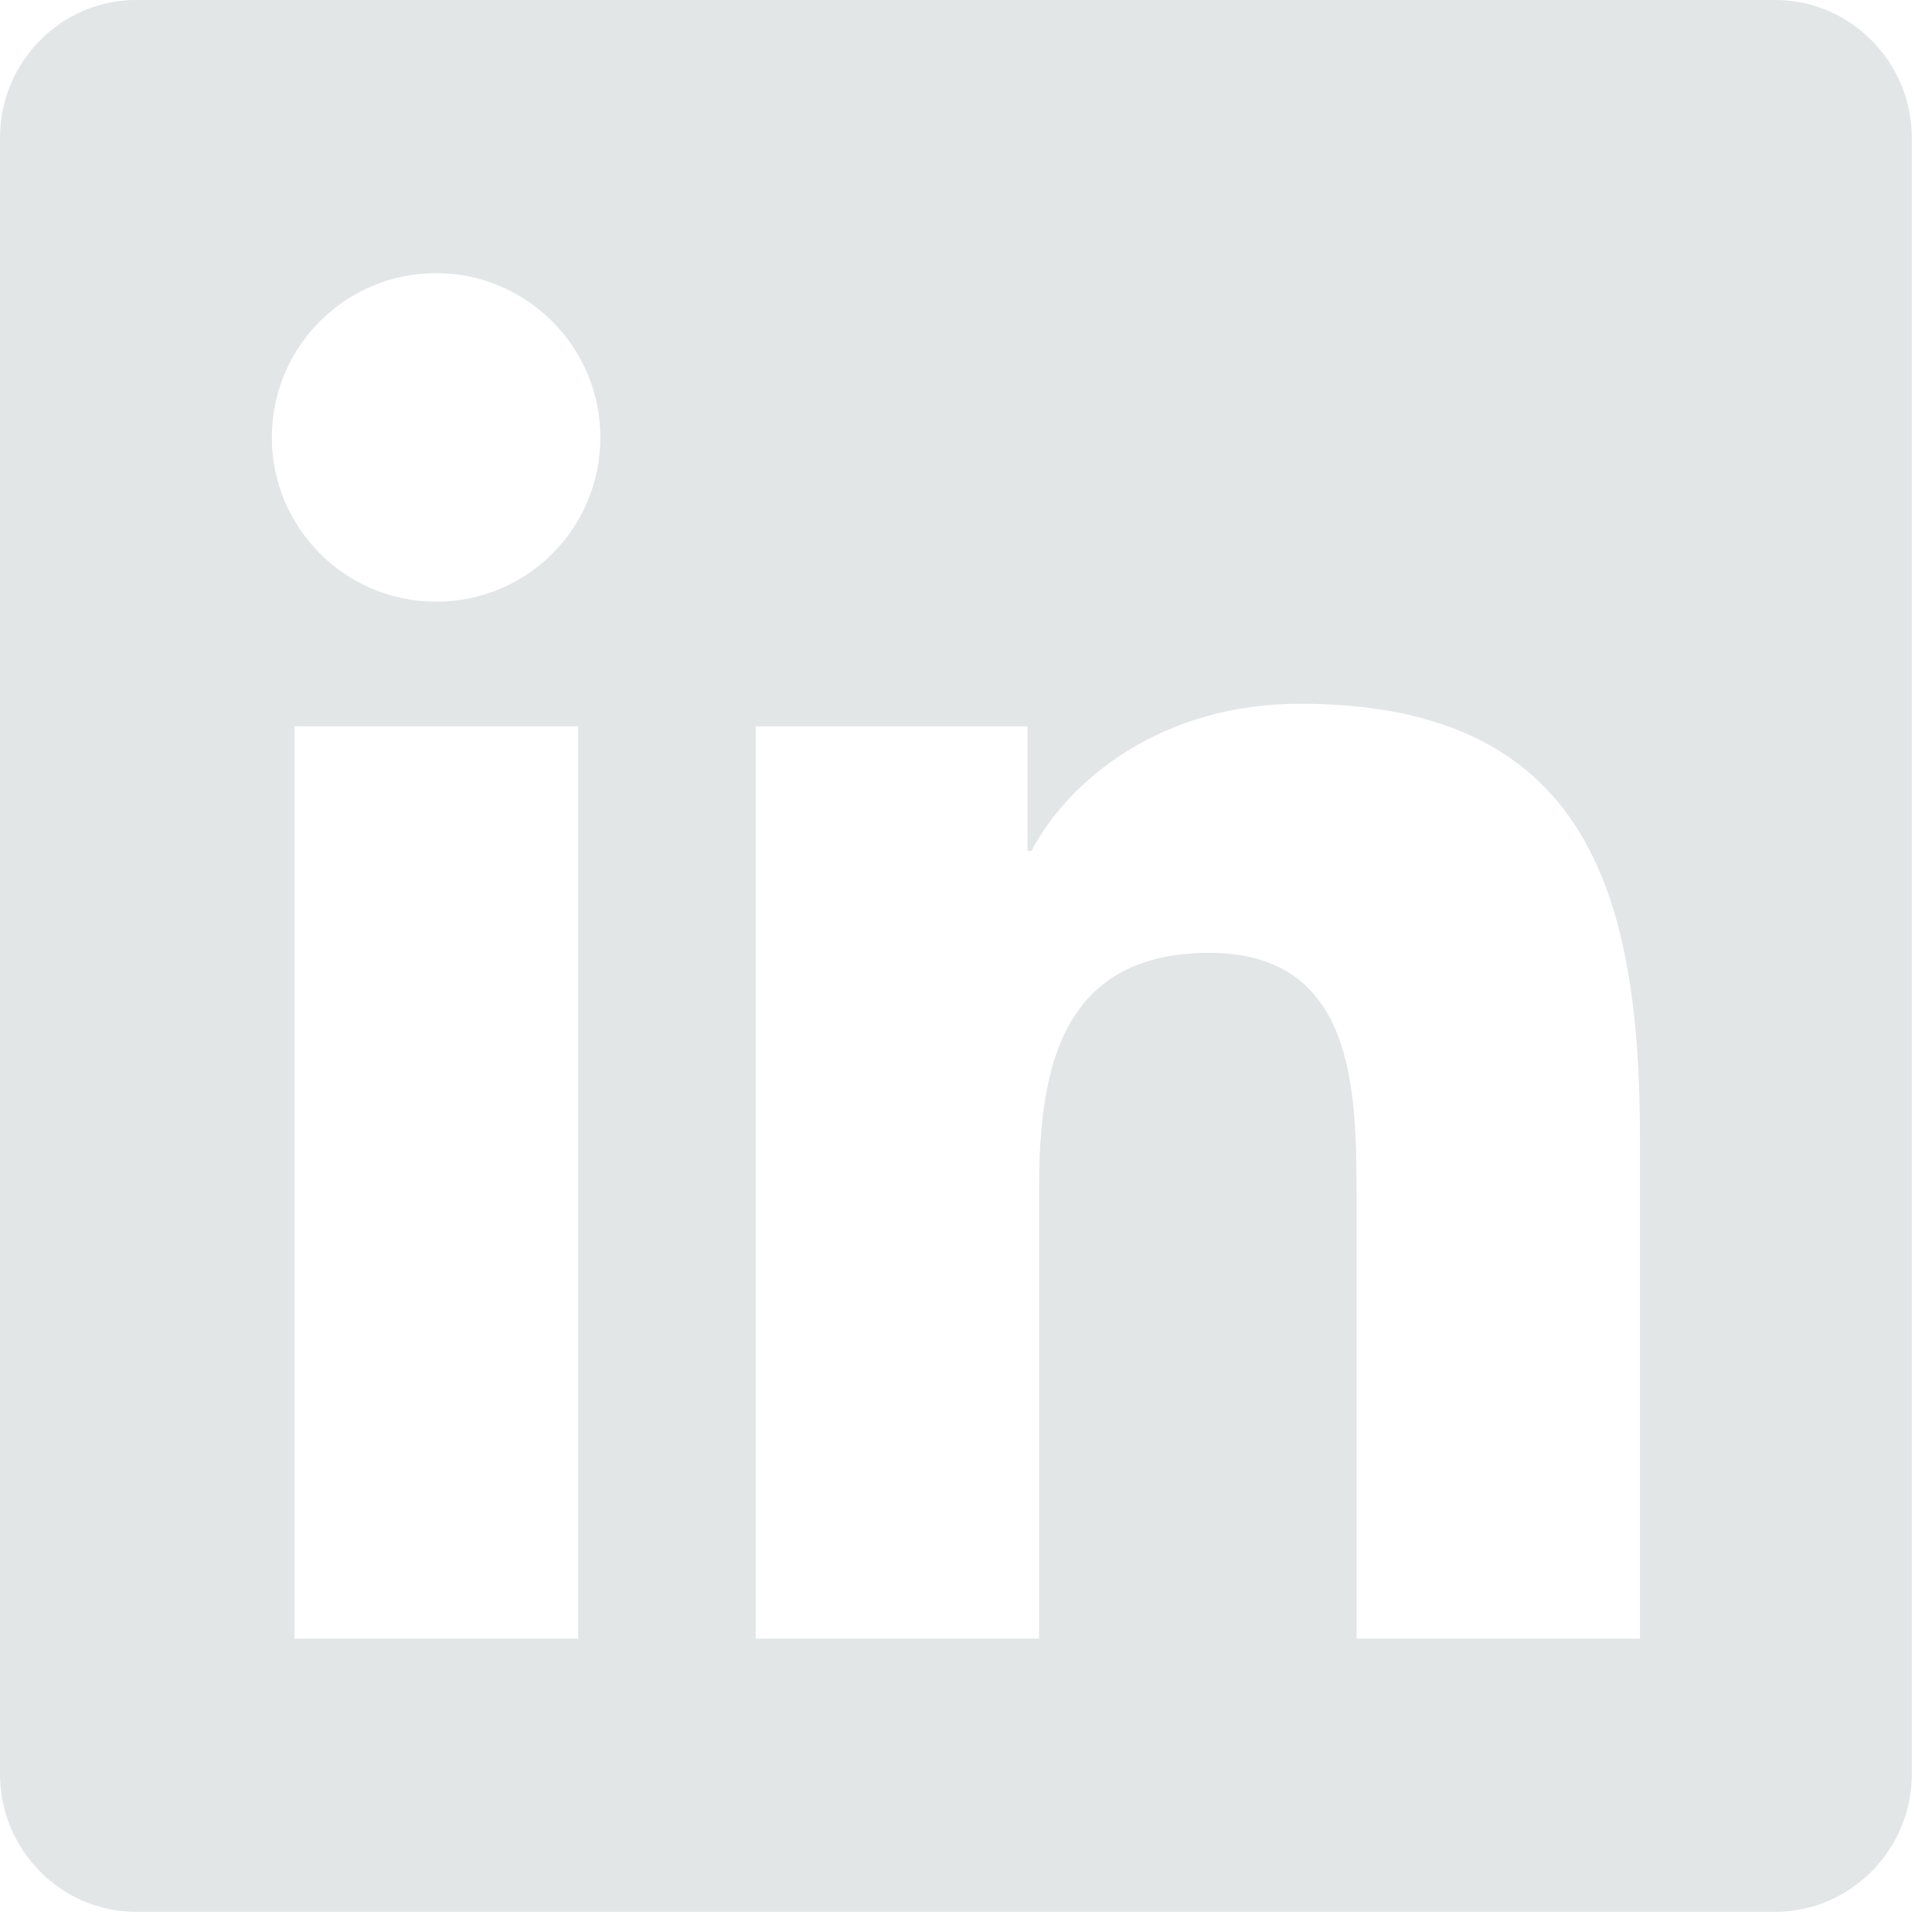 <svg width="20" height="20" viewBox="0 0 20 20" fill="none" xmlns="http://www.w3.org/2000/svg">
<path d="M18.377 0H1.409C0.632 0 0 0.641 0 1.427V18.364C0 19.15 0.632 19.791 1.409 19.791H18.377C19.154 19.791 19.791 19.15 19.791 18.364V1.427C19.791 0.641 19.154 0 18.377 0ZM5.981 16.963H3.048V7.519H5.986V16.963H5.981ZM4.515 6.229C3.574 6.229 2.814 5.465 2.814 4.528C2.814 3.591 3.574 2.827 4.515 2.827C5.451 2.827 6.215 3.591 6.215 4.528C6.215 5.469 5.456 6.229 4.515 6.229ZM16.977 16.963H14.043V12.369C14.043 11.274 14.021 9.864 12.519 9.864C10.991 9.864 10.757 11.057 10.757 12.29V16.963H7.823V7.519H10.637V8.809H10.677C11.07 8.066 12.029 7.285 13.456 7.285C16.424 7.285 16.977 9.241 16.977 11.786V16.963Z" fill="#E2E6E7"/>
</svg>
